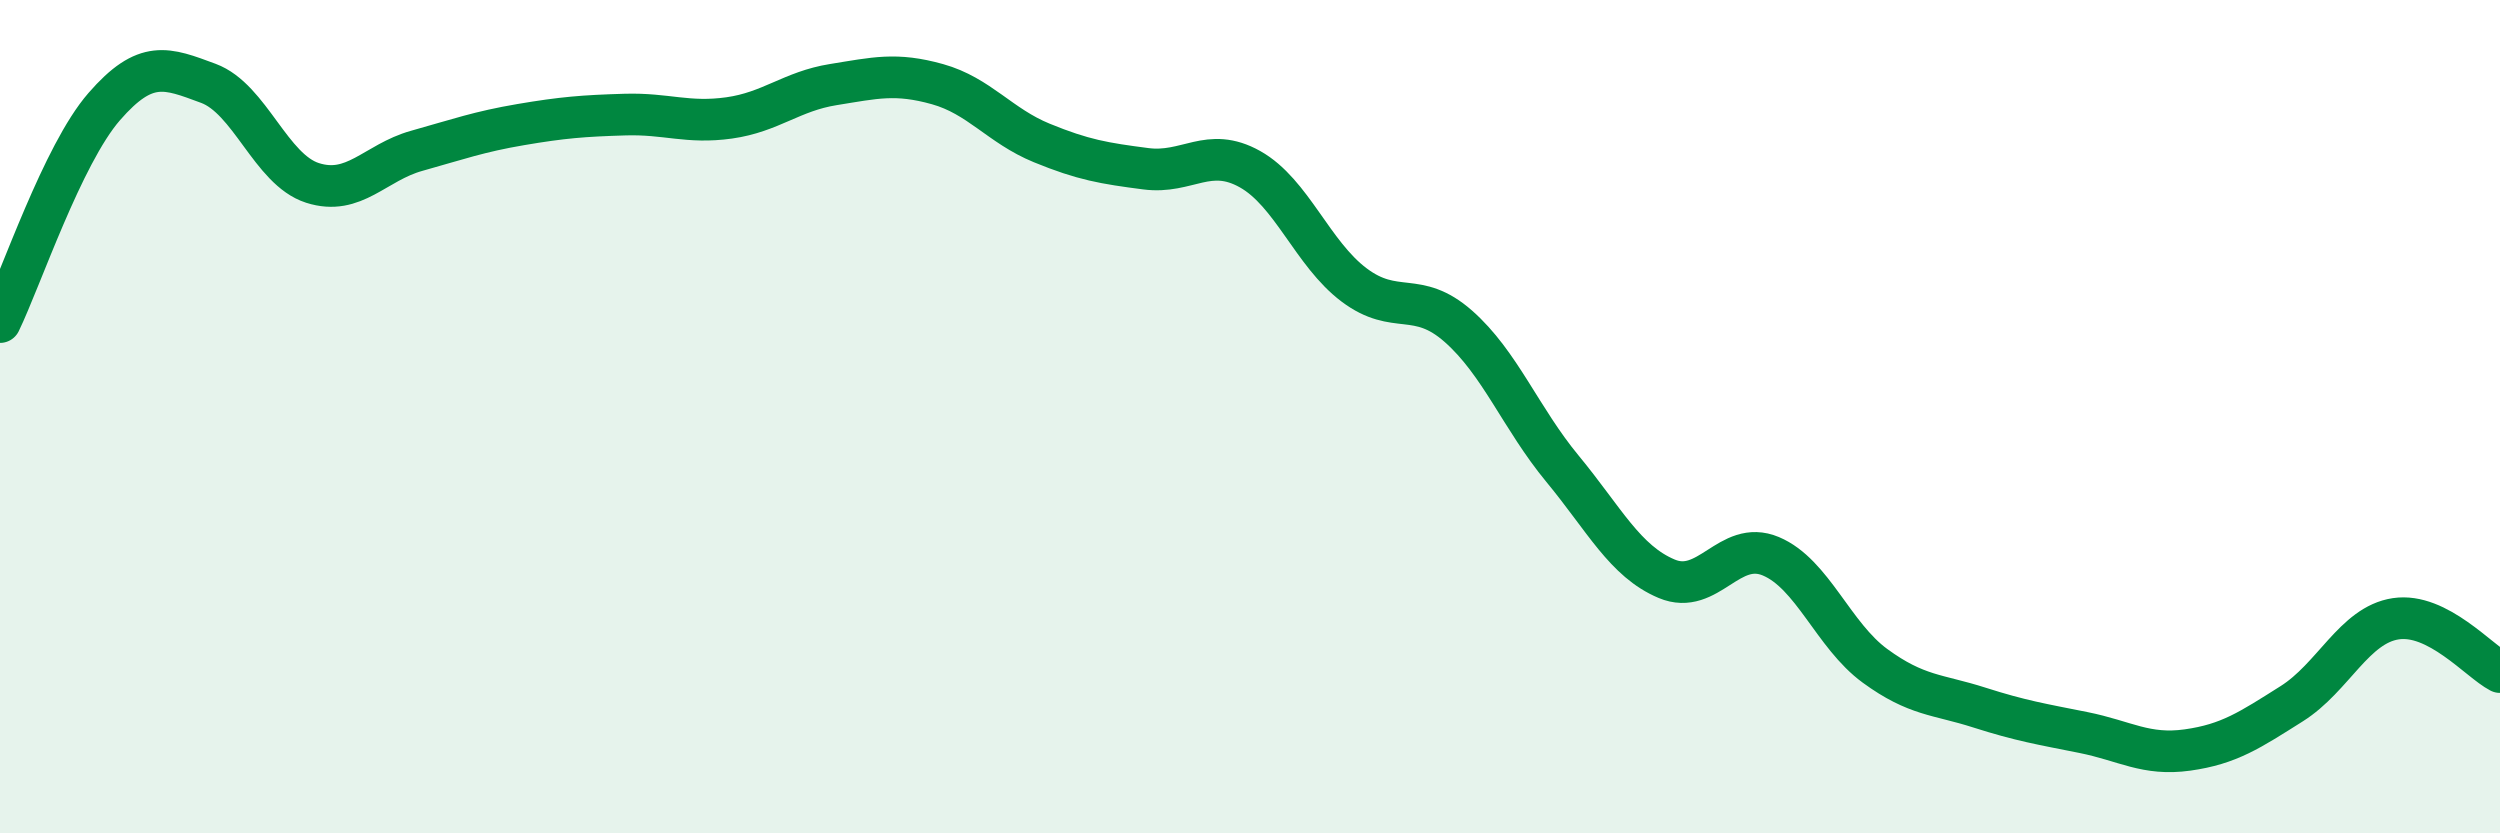 
    <svg width="60" height="20" viewBox="0 0 60 20" xmlns="http://www.w3.org/2000/svg">
      <path
        d="M 0,7.73 C 0.5,6.7 1.5,3.71 2.5,2.56 C 3.5,1.41 4,1.63 5,2 C 6,2.37 6.5,4.07 7.5,4.39 C 8.5,4.71 9,3.9 10,3.62 C 11,3.34 11.5,3.16 12.5,2.99 C 13.5,2.82 14,2.78 15,2.75 C 16,2.72 16.5,2.97 17.5,2.83 C 18.5,2.69 19,2.19 20,2.03 C 21,1.87 21.5,1.74 22.5,2.02 C 23.5,2.3 24,3.02 25,3.43 C 26,3.84 26.5,3.92 27.5,4.05 C 28.5,4.18 29,3.5 30,4.06 C 31,4.62 31.5,6.09 32.5,6.84 C 33.5,7.59 34,6.95 35,7.83 C 36,8.71 36.5,10.04 37.5,11.25 C 38.5,12.46 39,13.47 40,13.89 C 41,14.31 41.5,12.93 42.5,13.35 C 43.5,13.77 44,15.25 45,15.98 C 46,16.71 46.5,16.66 47.5,16.98 C 48.5,17.3 49,17.38 50,17.58 C 51,17.78 51.5,18.14 52.5,18 C 53.5,17.86 54,17.52 55,16.89 C 56,16.26 56.5,15 57.5,14.85 C 58.5,14.7 59.5,15.87 60,16.13L60 20L0 20Z"
        fill="#008740"
        opacity="0.1"
        stroke-linecap="round"
        stroke-linejoin="round"
      />
      <path
        d="M 0,7.73 C 0.5,6.7 1.5,3.71 2.5,2.56 C 3.5,1.41 4,1.63 5,2 C 6,2.37 6.5,4.07 7.5,4.39 C 8.5,4.71 9,3.9 10,3.62 C 11,3.34 11.5,3.16 12.5,2.99 C 13.5,2.82 14,2.78 15,2.75 C 16,2.72 16.5,2.97 17.5,2.83 C 18.5,2.69 19,2.19 20,2.03 C 21,1.87 21.5,1.74 22.5,2.02 C 23.5,2.3 24,3.02 25,3.43 C 26,3.84 26.5,3.92 27.5,4.05 C 28.5,4.18 29,3.5 30,4.06 C 31,4.62 31.5,6.09 32.5,6.84 C 33.5,7.59 34,6.95 35,7.83 C 36,8.71 36.5,10.04 37.5,11.25 C 38.5,12.46 39,13.47 40,13.89 C 41,14.31 41.5,12.93 42.5,13.35 C 43.5,13.77 44,15.25 45,15.98 C 46,16.71 46.5,16.66 47.5,16.98 C 48.5,17.3 49,17.38 50,17.58 C 51,17.78 51.5,18.14 52.5,18 C 53.5,17.86 54,17.52 55,16.89 C 56,16.26 56.5,15 57.5,14.85 C 58.5,14.7 59.5,15.87 60,16.13"
        stroke="#008740"
        stroke-width="1"
        fill="none"
        stroke-linecap="round"
        stroke-linejoin="round"
      />
    </svg>
  